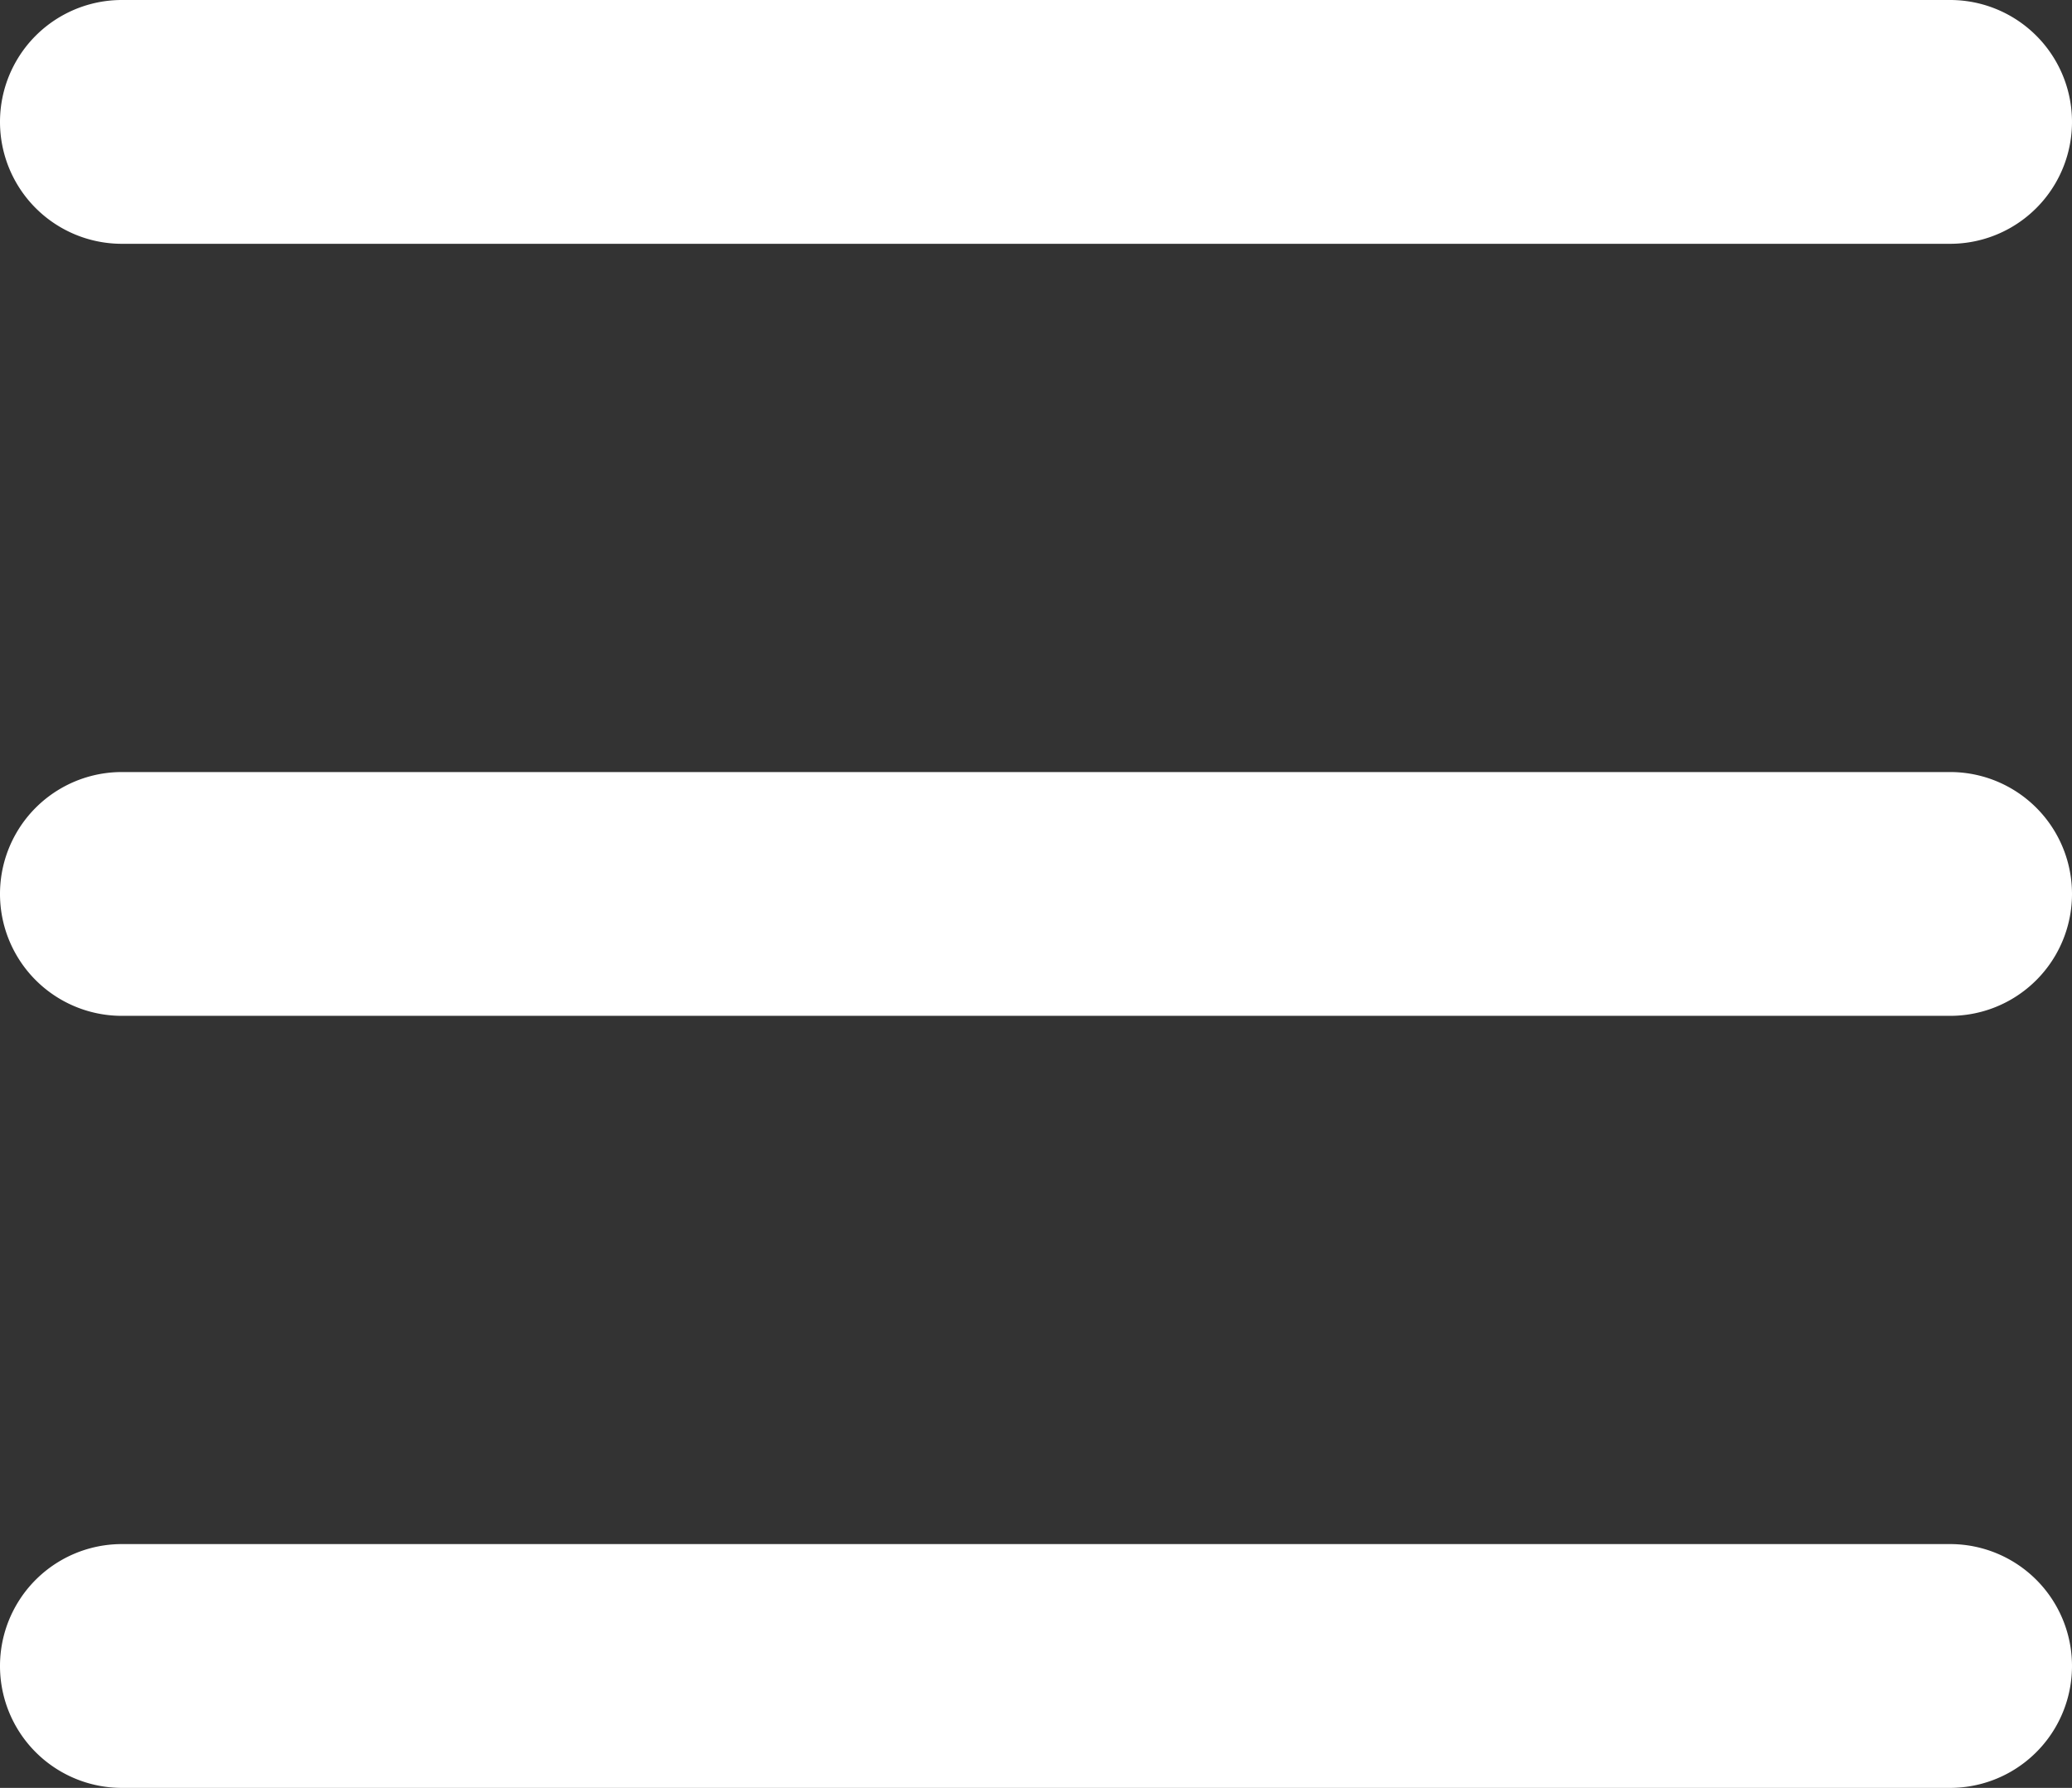 <?xml version="1.0" encoding="UTF-8" standalone="no"?>
<svg width="51" xmlns="http://www.w3.org/2000/svg" viewBox="0 0 51 44" height="44">
 <rect x="0" y="0" width="51" height="44" fill="#333333" stroke="none"/>
 <defs>
  <style>.cls-1 {
        fill: #fff;
        fill-rule: evenodd;
      }</style>
 </defs>
 <path id="icon" d="m552 18h45a3 3 0 0 1 0 6h-45a3 3 0 0 1 0 -6zm0 19h45a3 3 0 0 1 0 6h-45a3 3 0 0 1 0 -6zm0 19h45a3 3 0 0 1 0 6h-45a3 3 0 0 1 0 -6z" transform="translate(-549 -18)" class="cls-1"/>
</svg>
